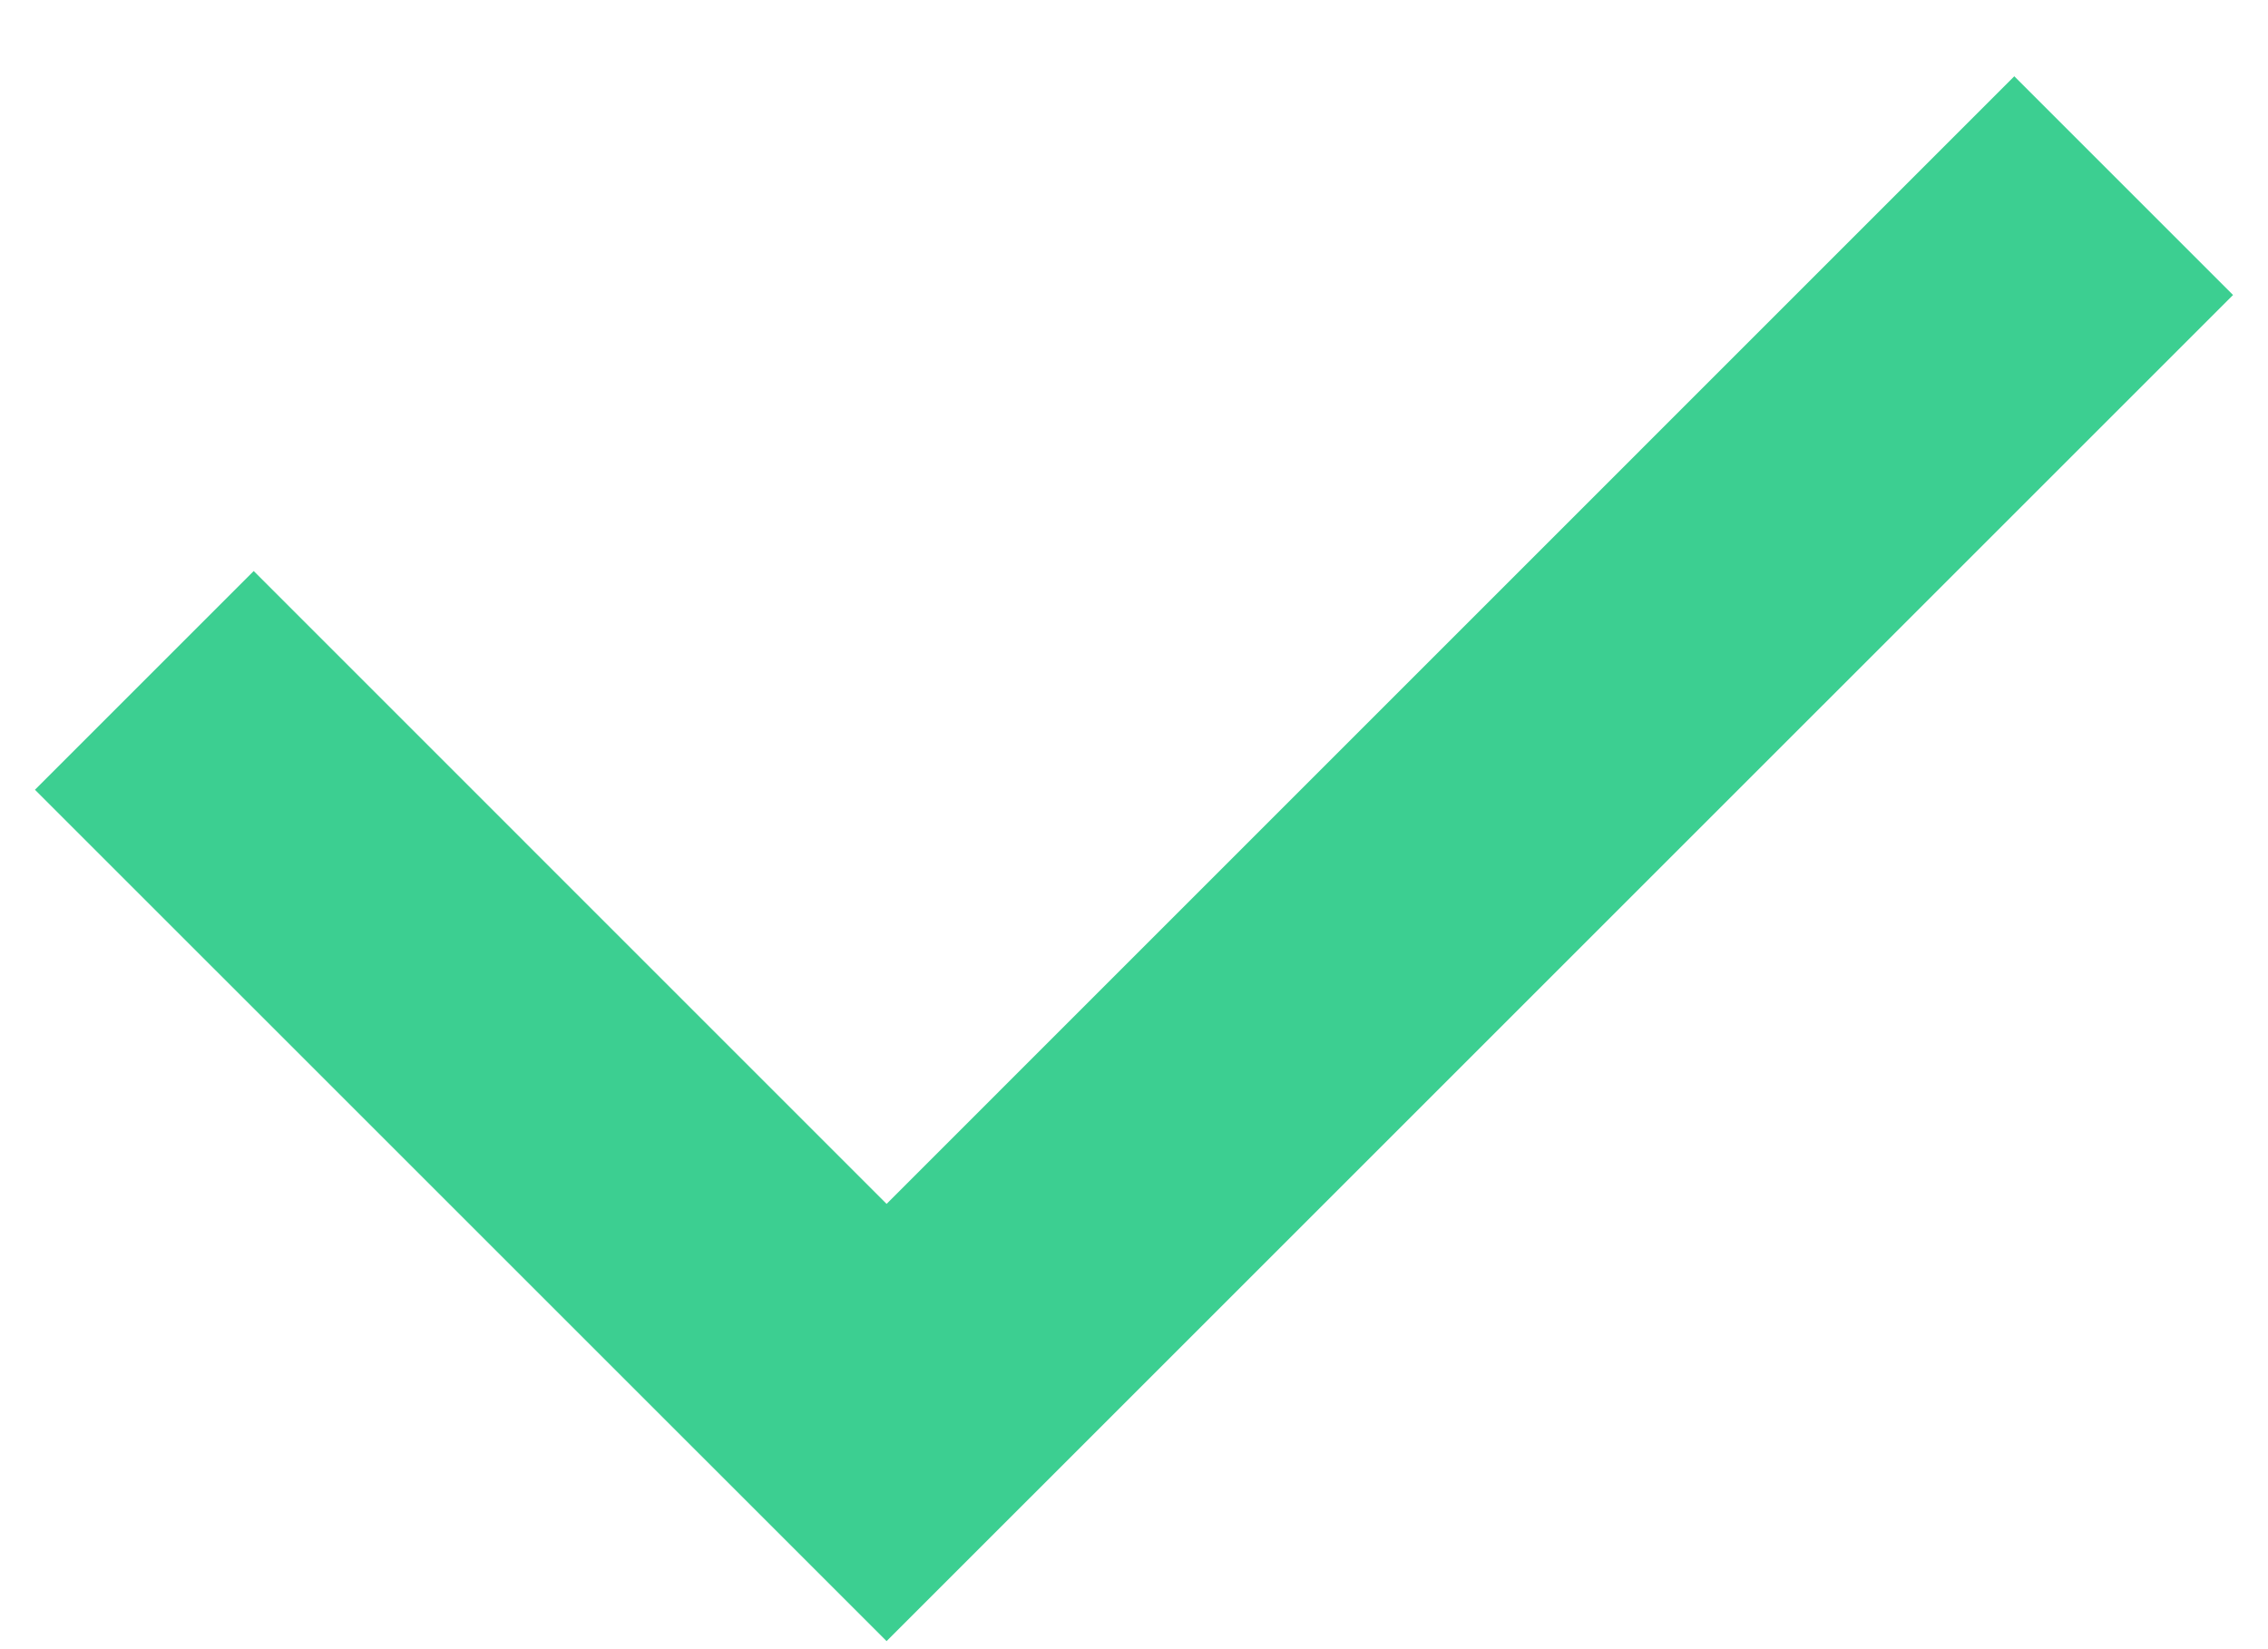 <svg width="22" height="16" viewBox="0 0 22 16" fill="none" xmlns="http://www.w3.org/2000/svg">
<path fill-rule="evenodd" clip-rule="evenodd" d="M21.661 2.862L8.6 15.922L0.339 7.662L2.461 5.54L8.6 11.68L19.539 0.74L21.661 2.862Z" fill="#3CCF91"/>
</svg>
